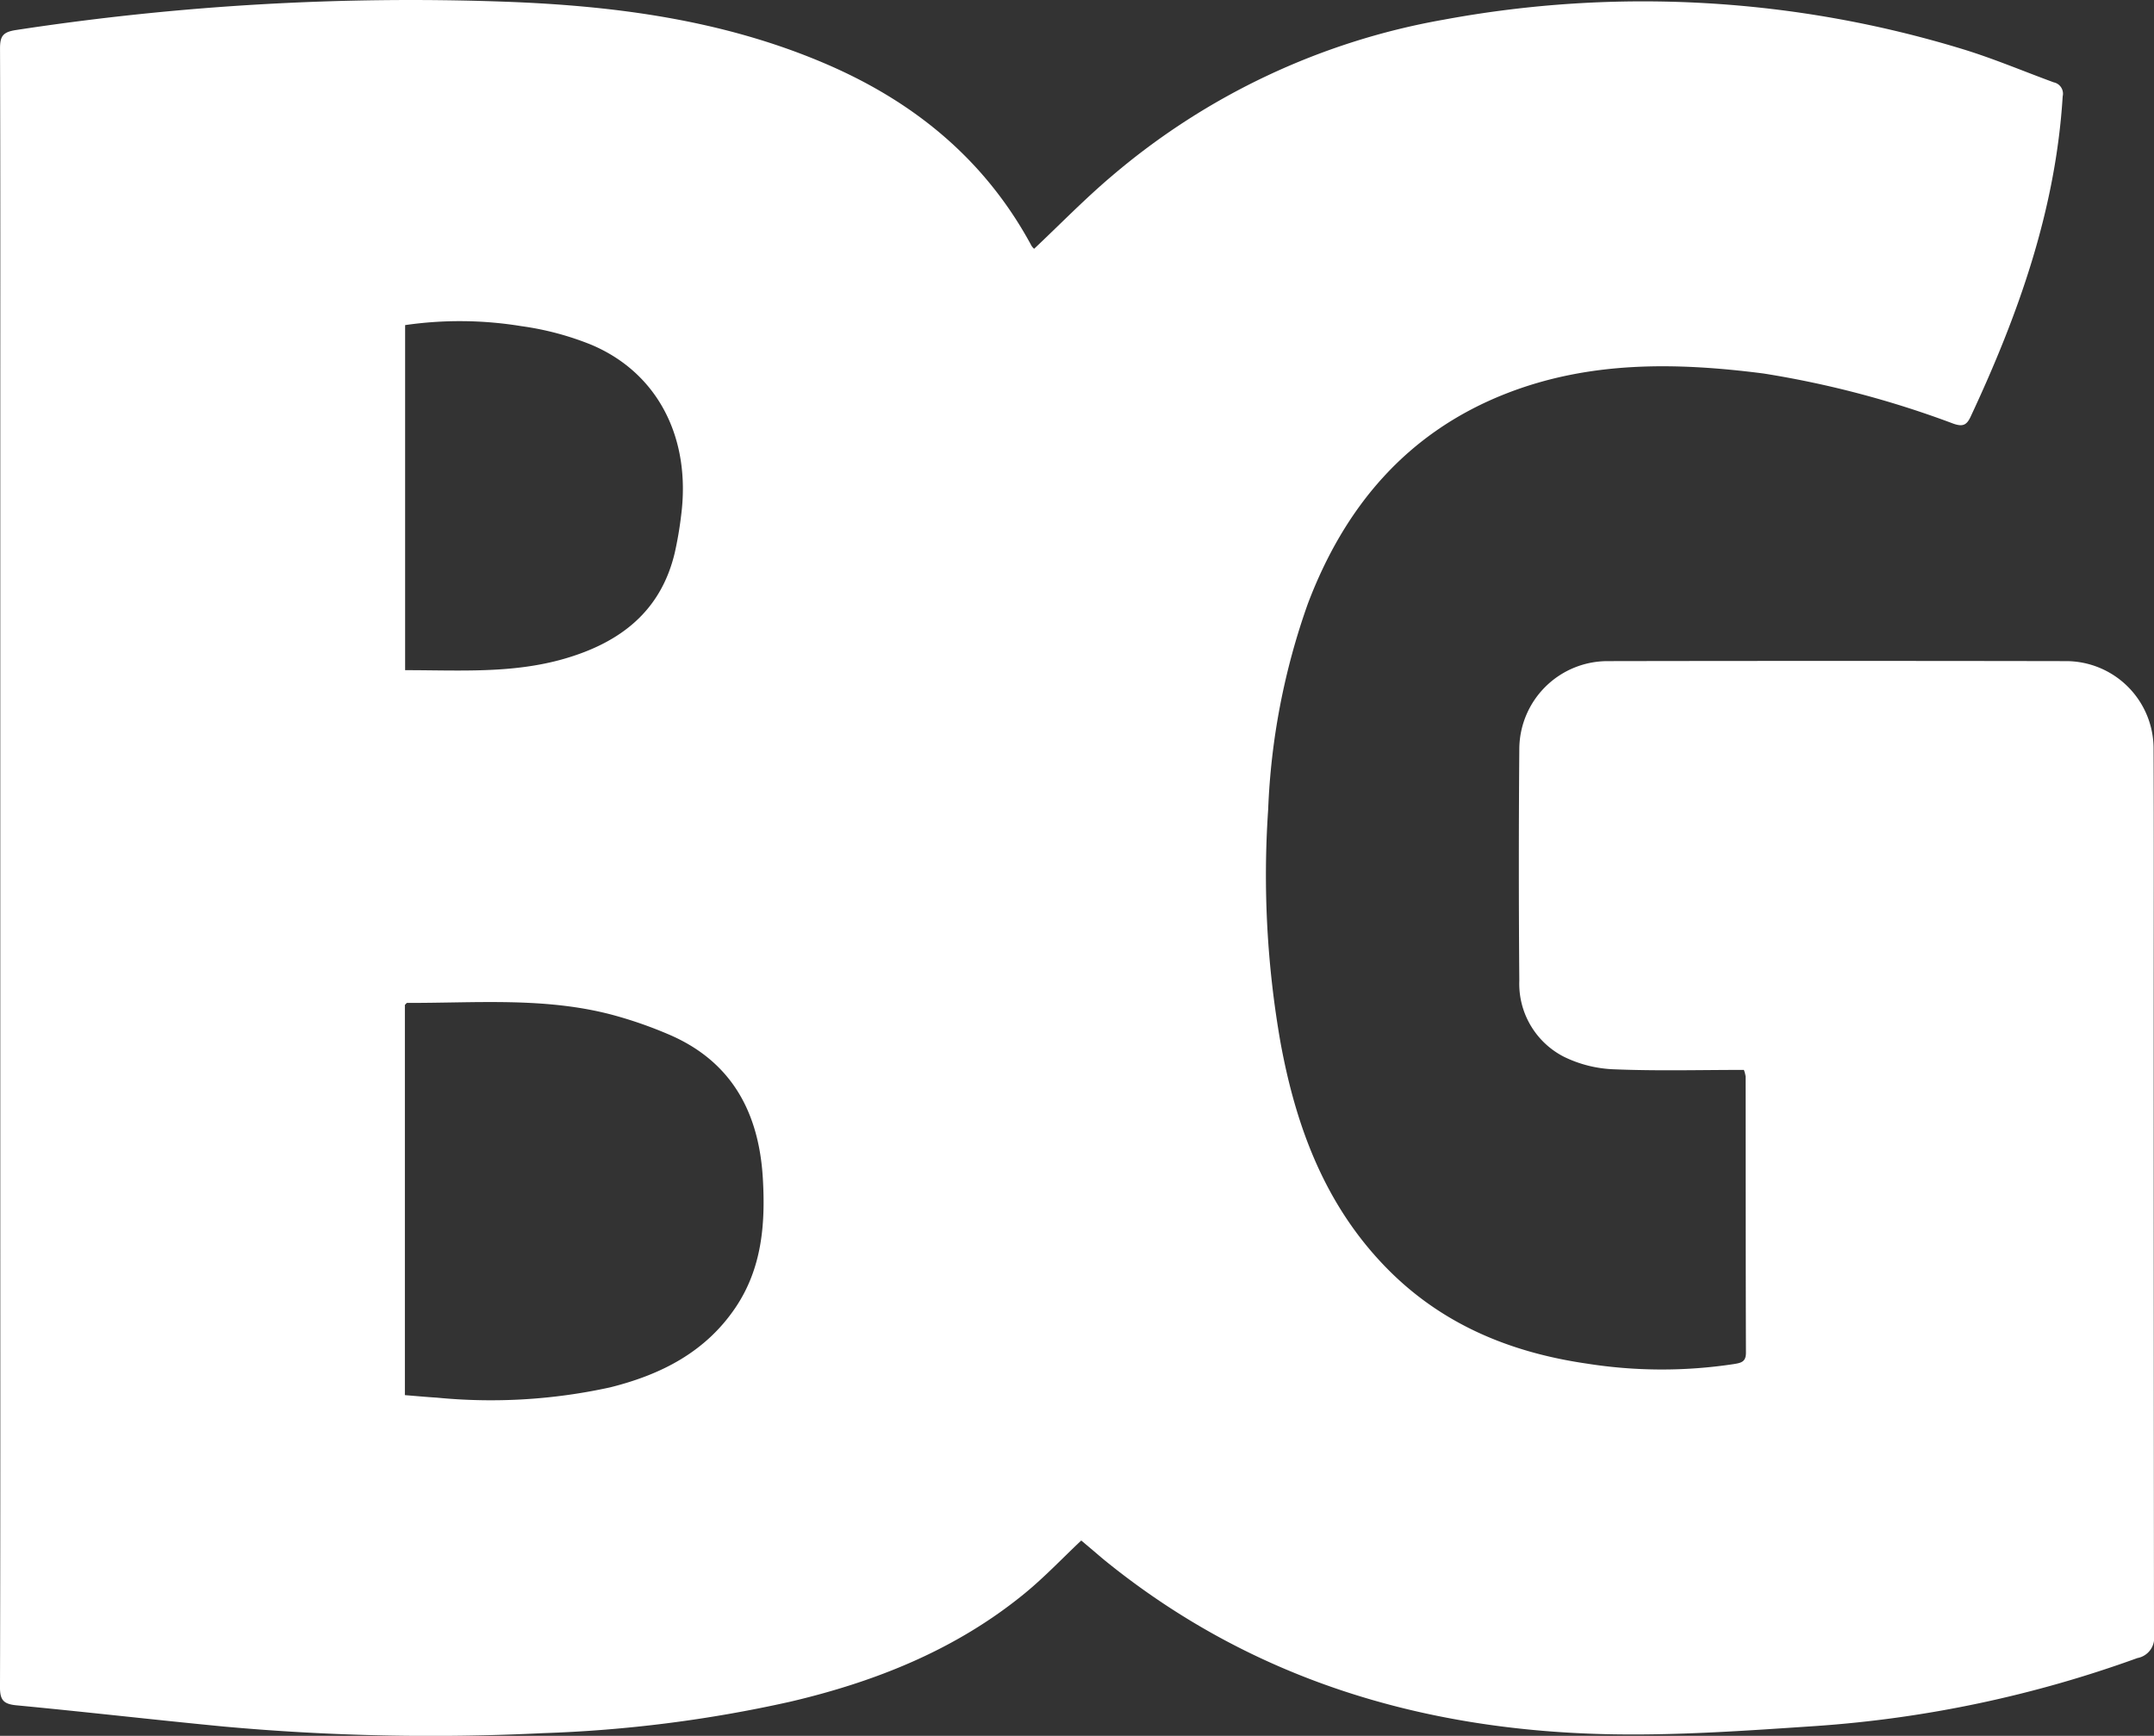 <svg xmlns="http://www.w3.org/2000/svg" width="170.747" height="137.607" viewBox="0 0 170.747 137.607">
  <rect x="0" y="0" width="170.747" height="137.607" fill="#333333" stroke="none"/>
  <g id="Group_3" data-name="Group 3" transform="translate(-94 -257.89)">
    <path id="Path_1" data-name="Path 1" d="M232.238,342.707c-3.441,0-6.834.093-10.219-.045a9.816,9.816,0,0,1-4.054-1,6.5,6.5,0,0,1-3.53-6.023q-.073-9.179,0-18.358a7,7,0,0,1,7.04-6.98q18.122-.033,36.245,0a6.942,6.942,0,0,1,6.994,6.993c.029,6.984.009,13.969.009,20.954q0,24.631.024,49.262a1.619,1.619,0,0,1-1.312,1.822,93.6,93.6,0,0,1-25.478,5.388c-5.543.371-11.111.775-16.655.647-14.658-.339-28.121-4.374-39.691-13.748-.337-.273-.662-.561-.994-.841l-.907-.765c-1.5,1.414-2.909,2.905-4.482,4.194-5.453,4.468-11.832,7.005-18.616,8.593a105.571,105.571,0,0,1-19.556,2.486,181.535,181.535,0,0,1-25.3-.522c-5.493-.529-10.976-1.164-16.47-1.686-1.011-.1-1.29-.424-1.287-1.436.036-12.354.023-24.708.023-37.062V291.224c0-9.828.013-19.655-.02-29.482,0-.969.211-1.31,1.256-1.47a207.112,207.112,0,0,1,38.8-2.246c8.647.317,17.2,1.433,25.275,4.872,7.09,3.017,12.749,7.63,16.442,14.489a1.208,1.208,0,0,0,.2.226c2.049-1.93,4-3.937,6.122-5.737a55.279,55.279,0,0,1,26.329-12.423,86.7,86.7,0,0,1,41.16,2.333c2.444.747,4.809,1.751,7.213,2.632a.918.918,0,0,1,.709,1.111c-.554,9.012-3.519,17.318-7.3,25.4-.316.676-.631.8-1.359.549A77.142,77.142,0,0,0,233.8,287.5c-6.91-.89-13.777-1.005-20.4,1.587-7.855,3.073-12.811,8.951-15.734,16.682a54.95,54.95,0,0,0-3.139,16.3,76.585,76.585,0,0,0,.985,18.5c1.238,6.741,3.578,12.986,8.53,17.974,4.349,4.38,9.749,6.578,15.75,7.448a38.047,38.047,0,0,0,11.665.034c.567-.093.946-.176.944-.9-.024-7.3-.018-14.6-.026-21.906a2.828,2.828,0,0,0-.136-.512ZM126.094,368.489c.9.073,1.719.15,2.537.2a44.064,44.064,0,0,0,13.743-.817c4-1,7.532-2.773,9.929-6.324,2.1-3.116,2.376-6.624,2.169-10.211-.3-5.24-2.463-9.326-7.507-11.461a33.285,33.285,0,0,0-4.452-1.541c-5.341-1.411-10.8-.922-16.233-.94-.058,0-.116.1-.185.159v30.931Zm.016-57.471c4.3,0,8.51.288,12.637-.909,4.387-1.272,7.629-3.725,8.739-8.389a29.072,29.072,0,0,0,.5-2.91c.818-6.175-1.824-11.359-7.117-13.591a23.181,23.181,0,0,0-5.564-1.477,30.148,30.148,0,0,0-9.191-.079v27.354Z" transform="translate(0)" fill="#fff"/>
  </g>
</svg>
